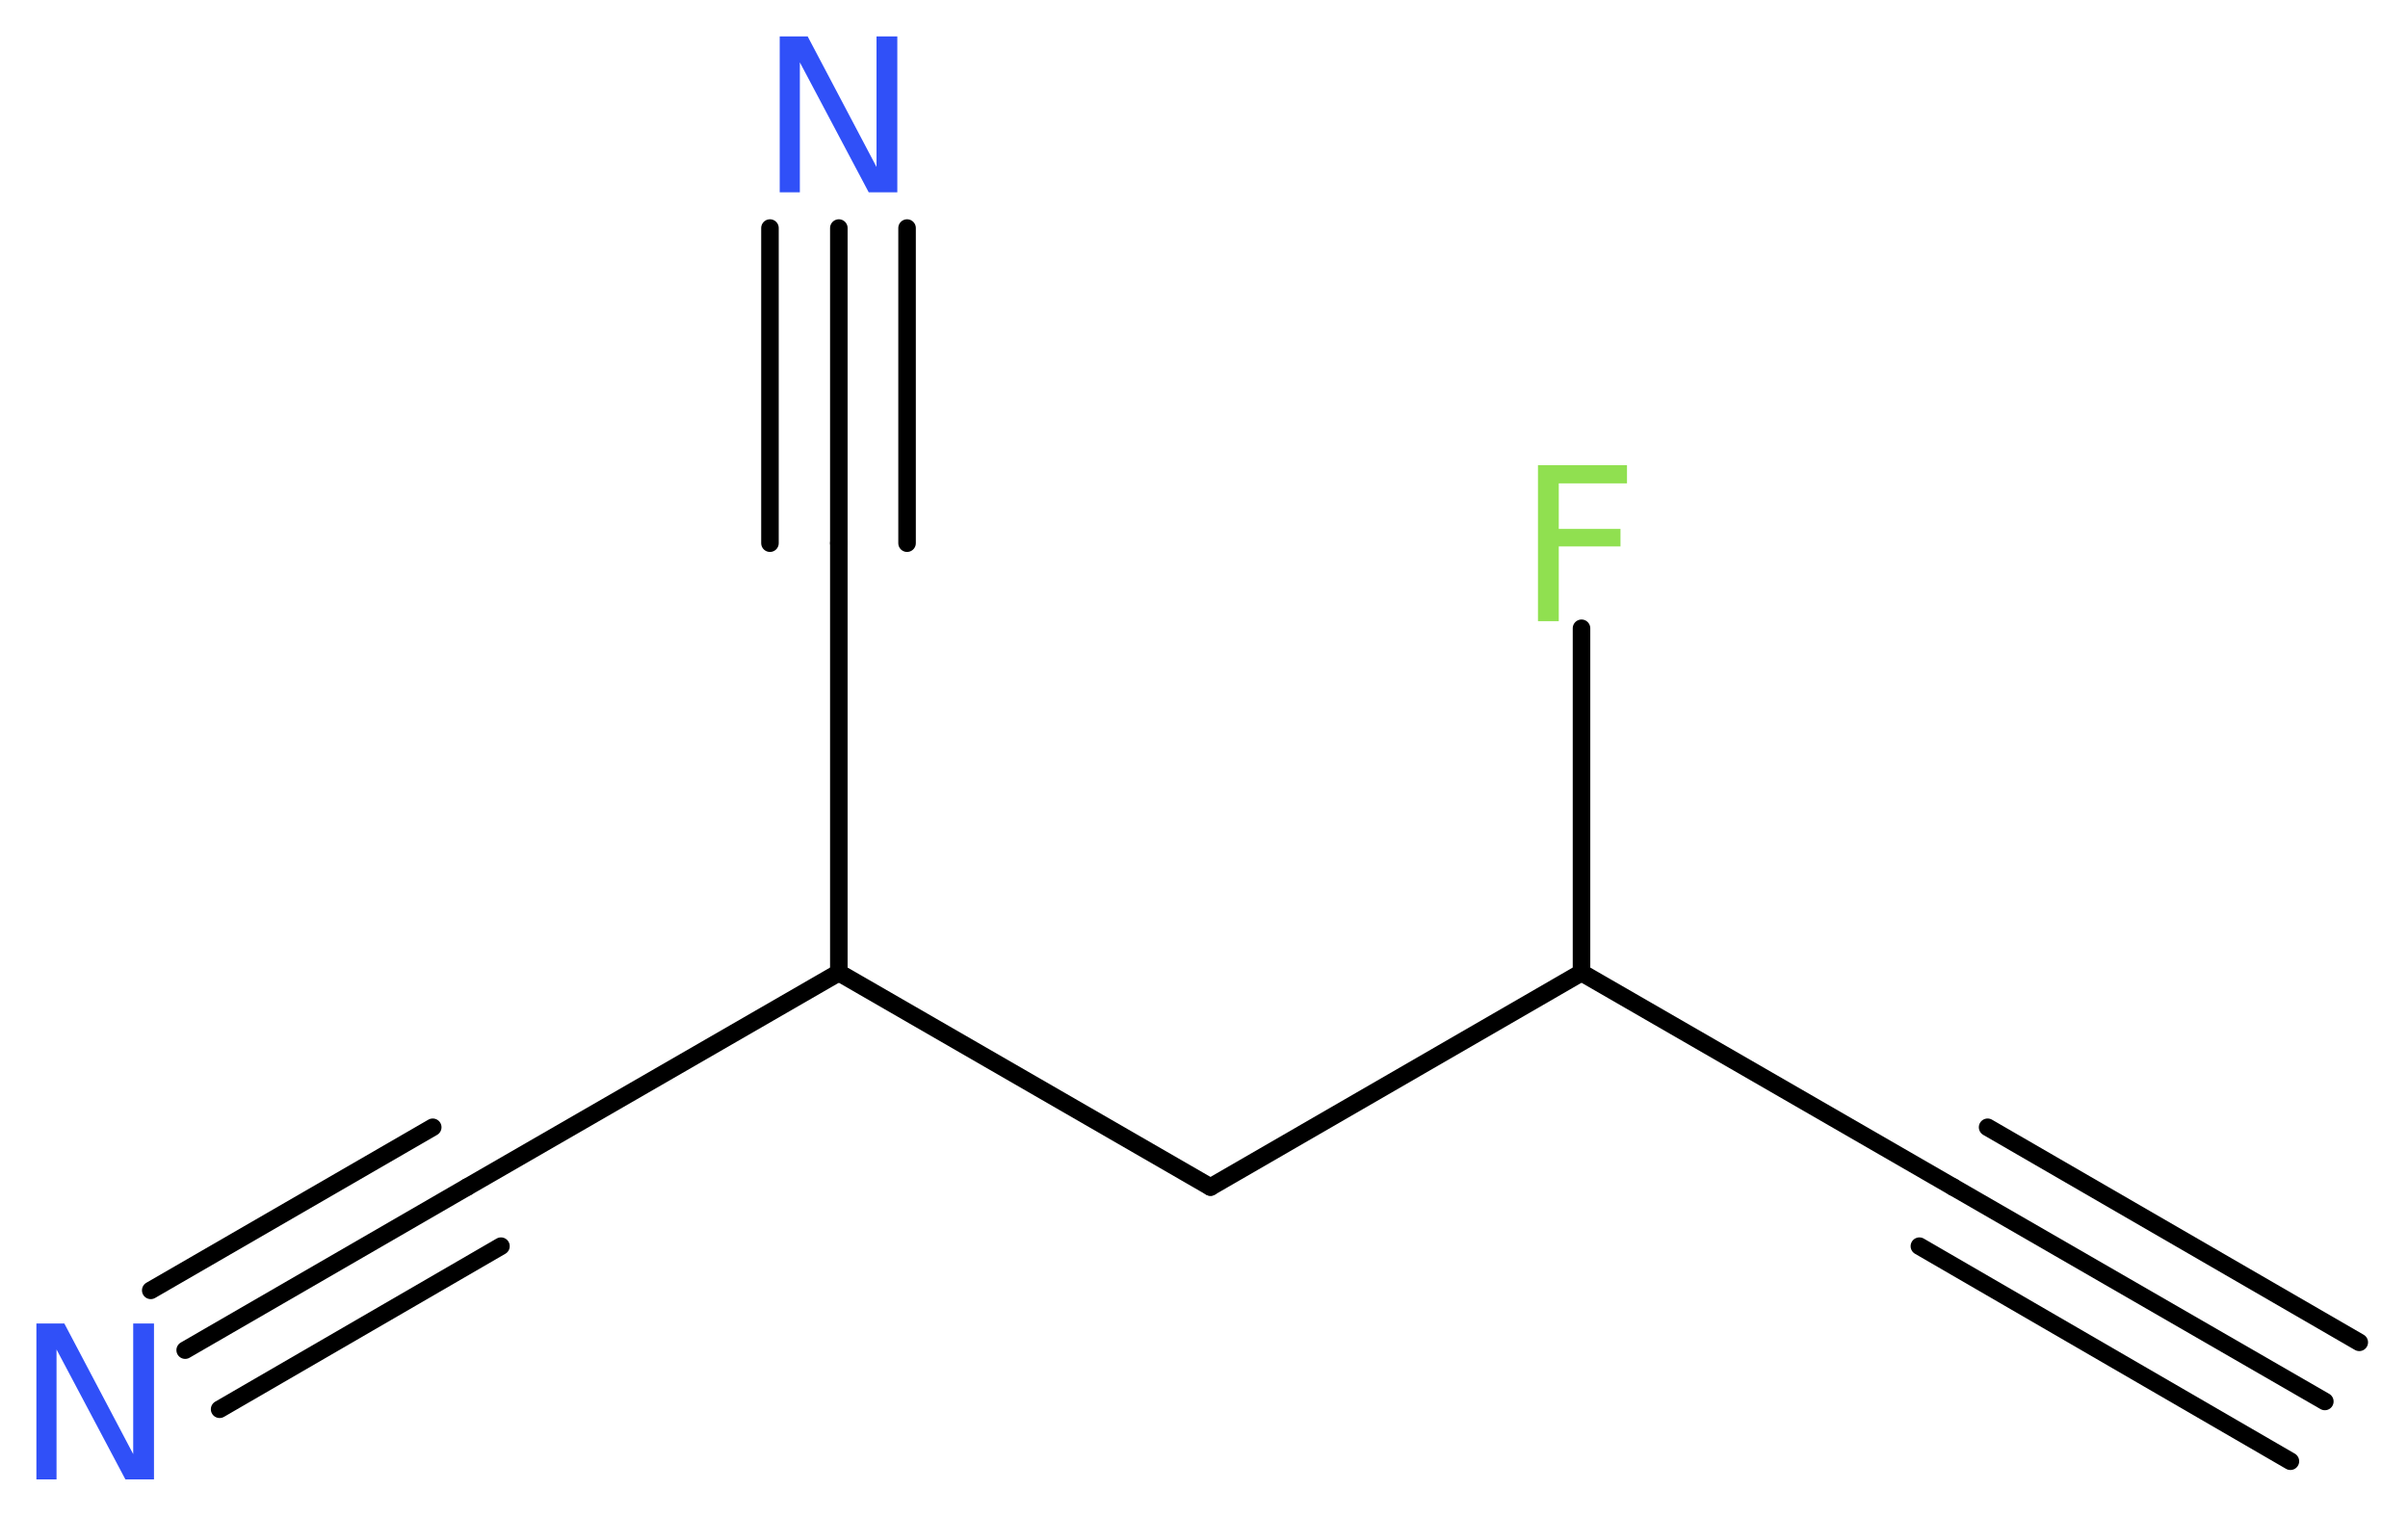 <?xml version='1.0' encoding='UTF-8'?>
<!DOCTYPE svg PUBLIC "-//W3C//DTD SVG 1.1//EN" "http://www.w3.org/Graphics/SVG/1.1/DTD/svg11.dtd">
<svg version='1.2' xmlns='http://www.w3.org/2000/svg' xmlns:xlink='http://www.w3.org/1999/xlink' width='37.06mm' height='23.33mm' viewBox='0 0 37.06 23.33'>
  <desc>Generated by the Chemistry Development Kit (http://github.com/cdk)</desc>
  <g stroke-linecap='round' stroke-linejoin='round' stroke='#000000' stroke-width='.27' fill='#3050F8'>
    <rect x='.0' y='.0' width='38.0' height='24.0' fill='#FFFFFF' stroke='none'/>
    <g id='mol1' class='mol'>
      <g id='mol1bnd1' class='bond'>
        <line x1='35.78' y1='21.57' x2='30.06' y2='18.27'/>
        <line x1='35.25' y1='22.49' x2='29.54' y2='19.18'/>
        <line x1='36.31' y1='20.66' x2='30.59' y2='17.35'/>
      </g>
      <line id='mol1bnd2' class='bond' x1='30.06' y1='18.27' x2='24.34' y2='14.97'/>
      <line id='mol1bnd3' class='bond' x1='24.34' y1='14.97' x2='24.34' y2='9.67'/>
      <line id='mol1bnd4' class='bond' x1='24.34' y1='14.97' x2='18.63' y2='18.27'/>
      <line id='mol1bnd5' class='bond' x1='18.63' y1='18.27' x2='12.91' y2='14.97'/>
      <line id='mol1bnd6' class='bond' x1='12.91' y1='14.97' x2='7.19' y2='18.27'/>
      <g id='mol1bnd7' class='bond'>
        <line x1='7.19' y1='18.27' x2='2.85' y2='20.78'/>
        <line x1='7.71' y1='19.18' x2='3.38' y2='21.69'/>
        <line x1='6.66' y1='17.35' x2='2.32' y2='19.86'/>
      </g>
      <line id='mol1bnd8' class='bond' x1='12.91' y1='14.97' x2='12.91' y2='8.36'/>
      <g id='mol1bnd9' class='bond'>
        <line x1='12.91' y1='8.36' x2='12.91' y2='3.51'/>
        <line x1='11.85' y1='8.36' x2='11.85' y2='3.51'/>
        <line x1='13.96' y1='8.36' x2='13.96' y2='3.51'/>
      </g>
      <path id='mol1atm4' class='atom' d='M23.66 7.16h1.38v.28h-1.05v.7h.95v.27h-.95v1.15h-.32v-2.4z' stroke='none' fill='#90E050'/>
      <path id='mol1atm8' class='atom' d='M.56 20.37h.43l1.06 2.01v-2.01h.32v2.4h-.44l-1.06 -2.0v2.0h-.31v-2.4z' stroke='none'/>
      <path id='mol1atm10' class='atom' d='M12.0 .56h.43l1.06 2.01v-2.01h.32v2.4h-.44l-1.06 -2.0v2.0h-.31v-2.4z' stroke='none'/>
    </g>
  </g>
</svg>
